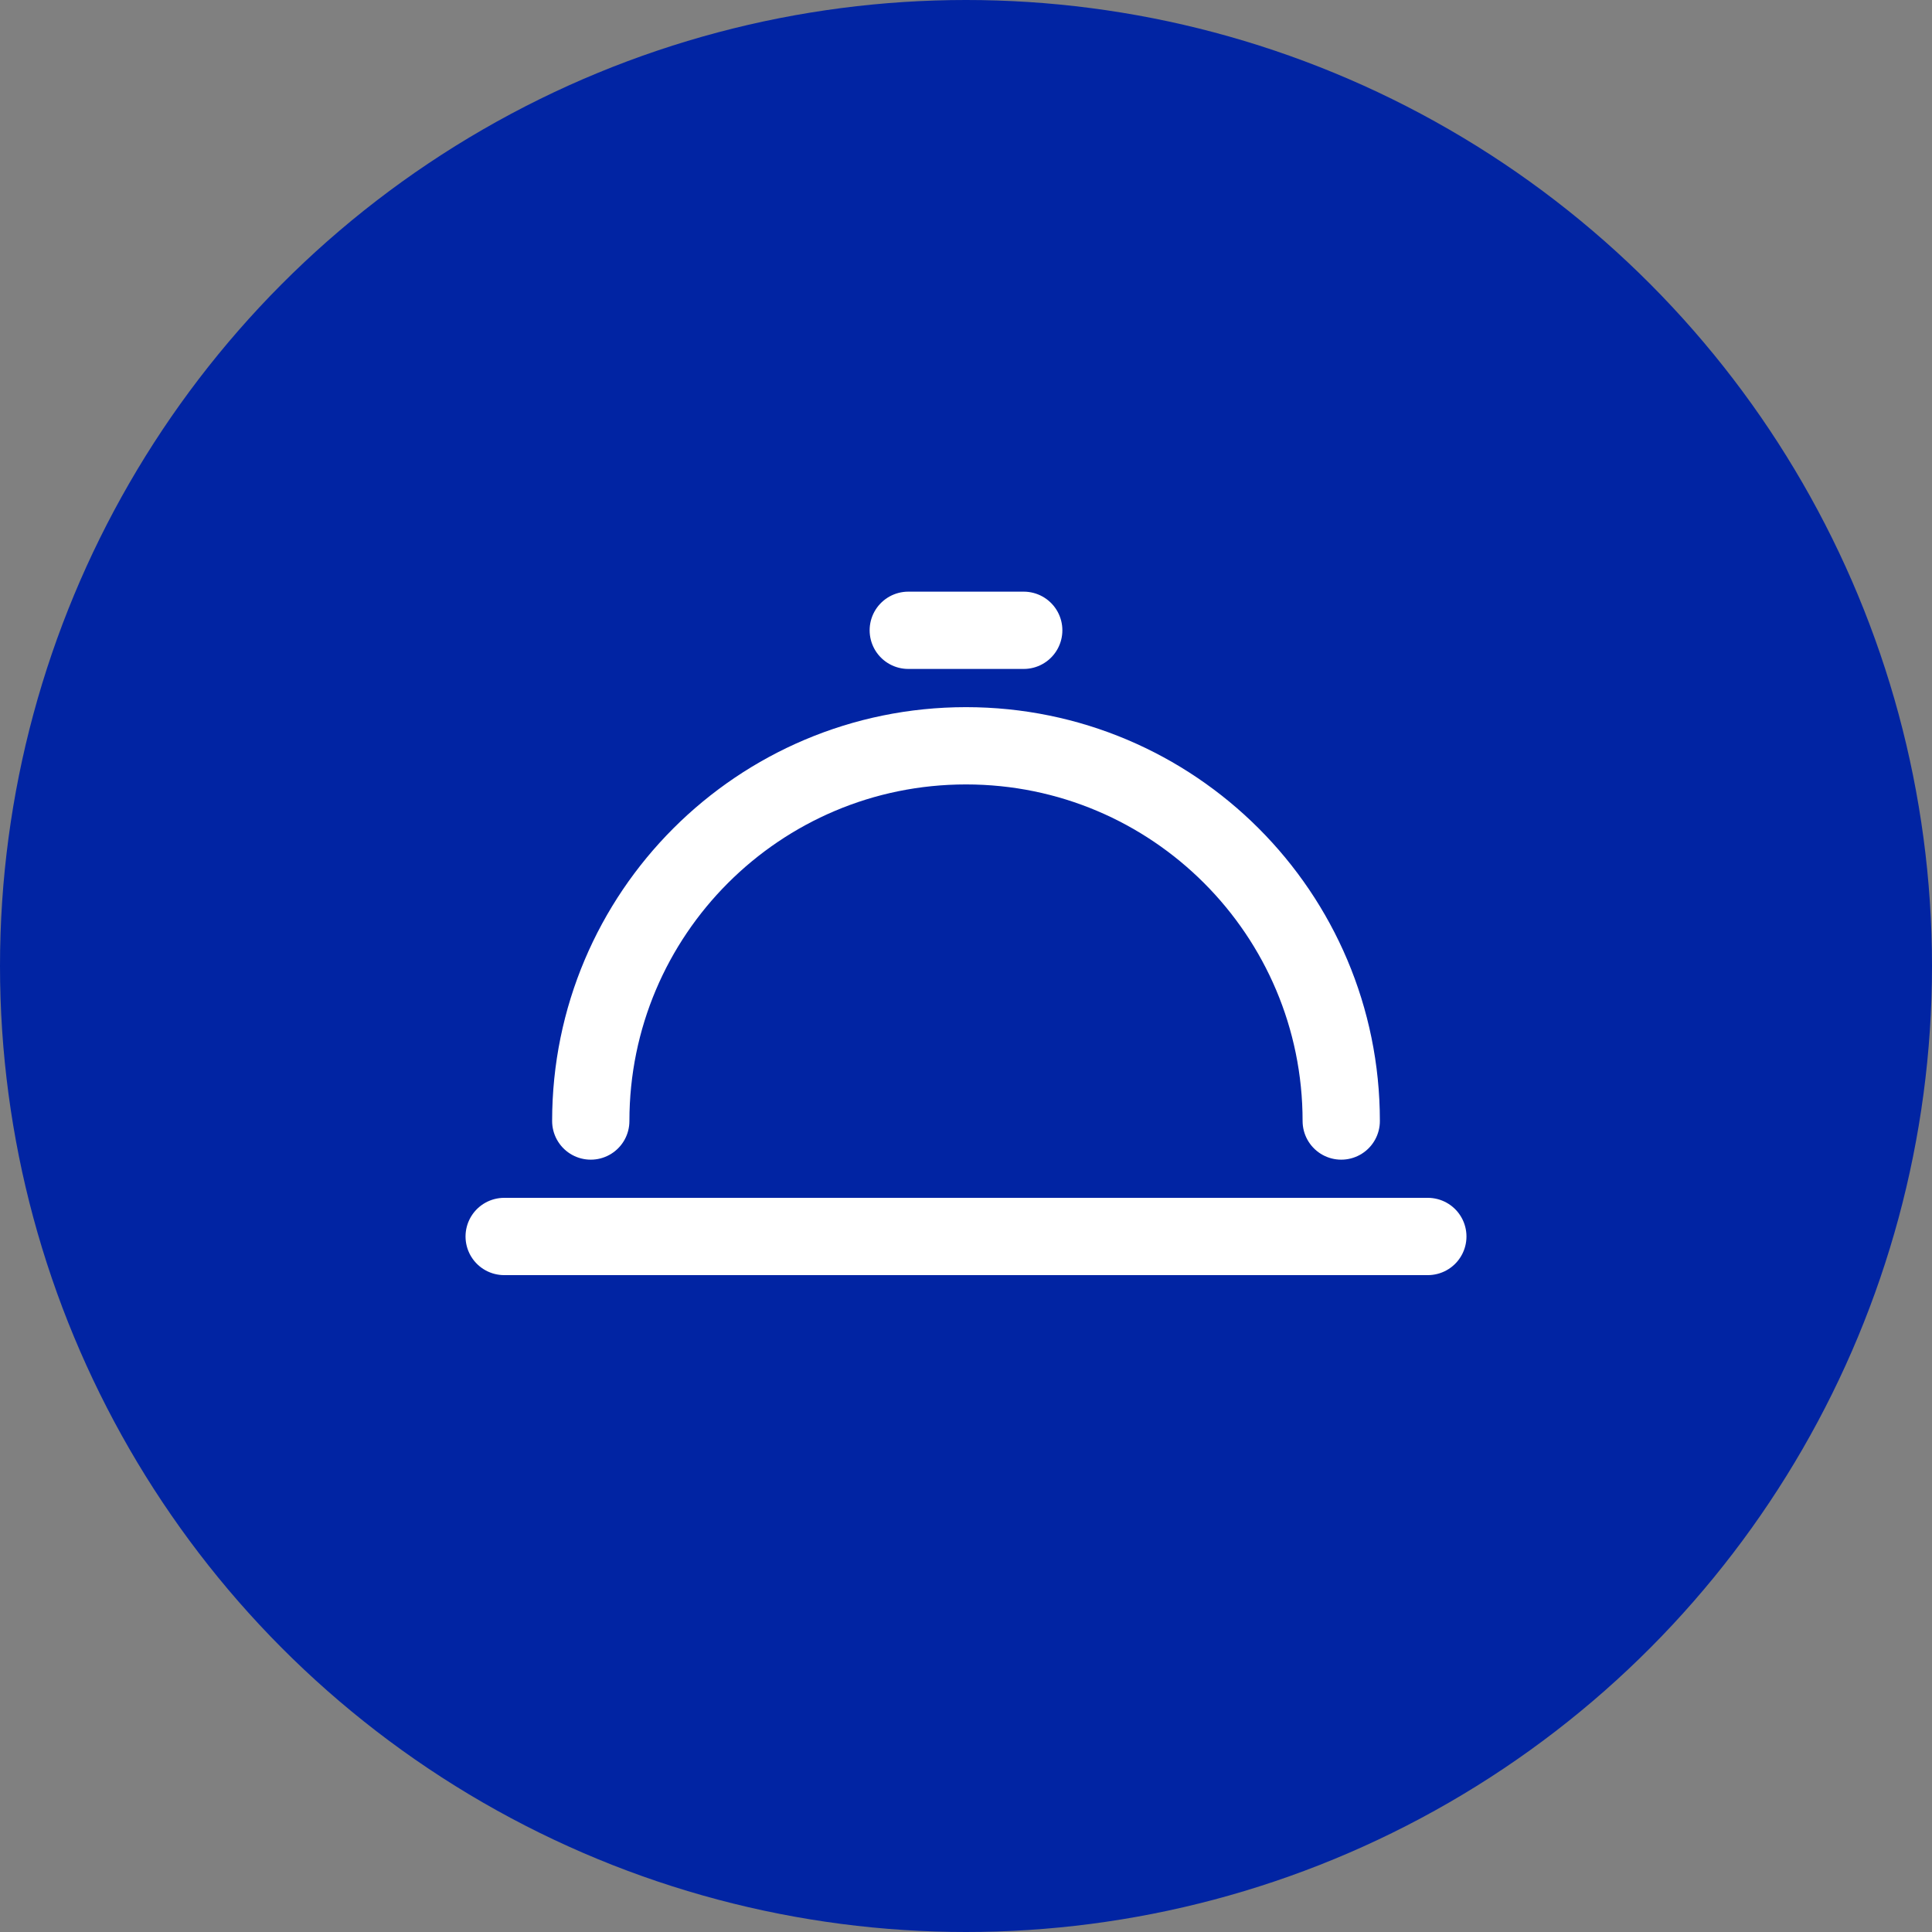 <svg width="50" height="50" viewBox="0 0 50 50" fill="none" xmlns="http://www.w3.org/2000/svg">
<rect x="0" y="0" width="50" height="50" fill="#808080" stroke="none"/>
<circle cx="25" cy="25" r="25" fill="#0124A3"/>
<path d="M34.711 29.012C34.711 23.648 30.363 19.301 25 19.301C19.637 19.301 15.289 23.648 15.289 29.012" stroke="white" stroke-width="2" stroke-linecap="round"/>
<path d="M13.048 32H36.952" stroke="white" stroke-width="2" stroke-linecap="round"/>
<path d="M23.506 16.312H26.494" stroke="white" stroke-width="2" stroke-linecap="round"/>
</svg>
